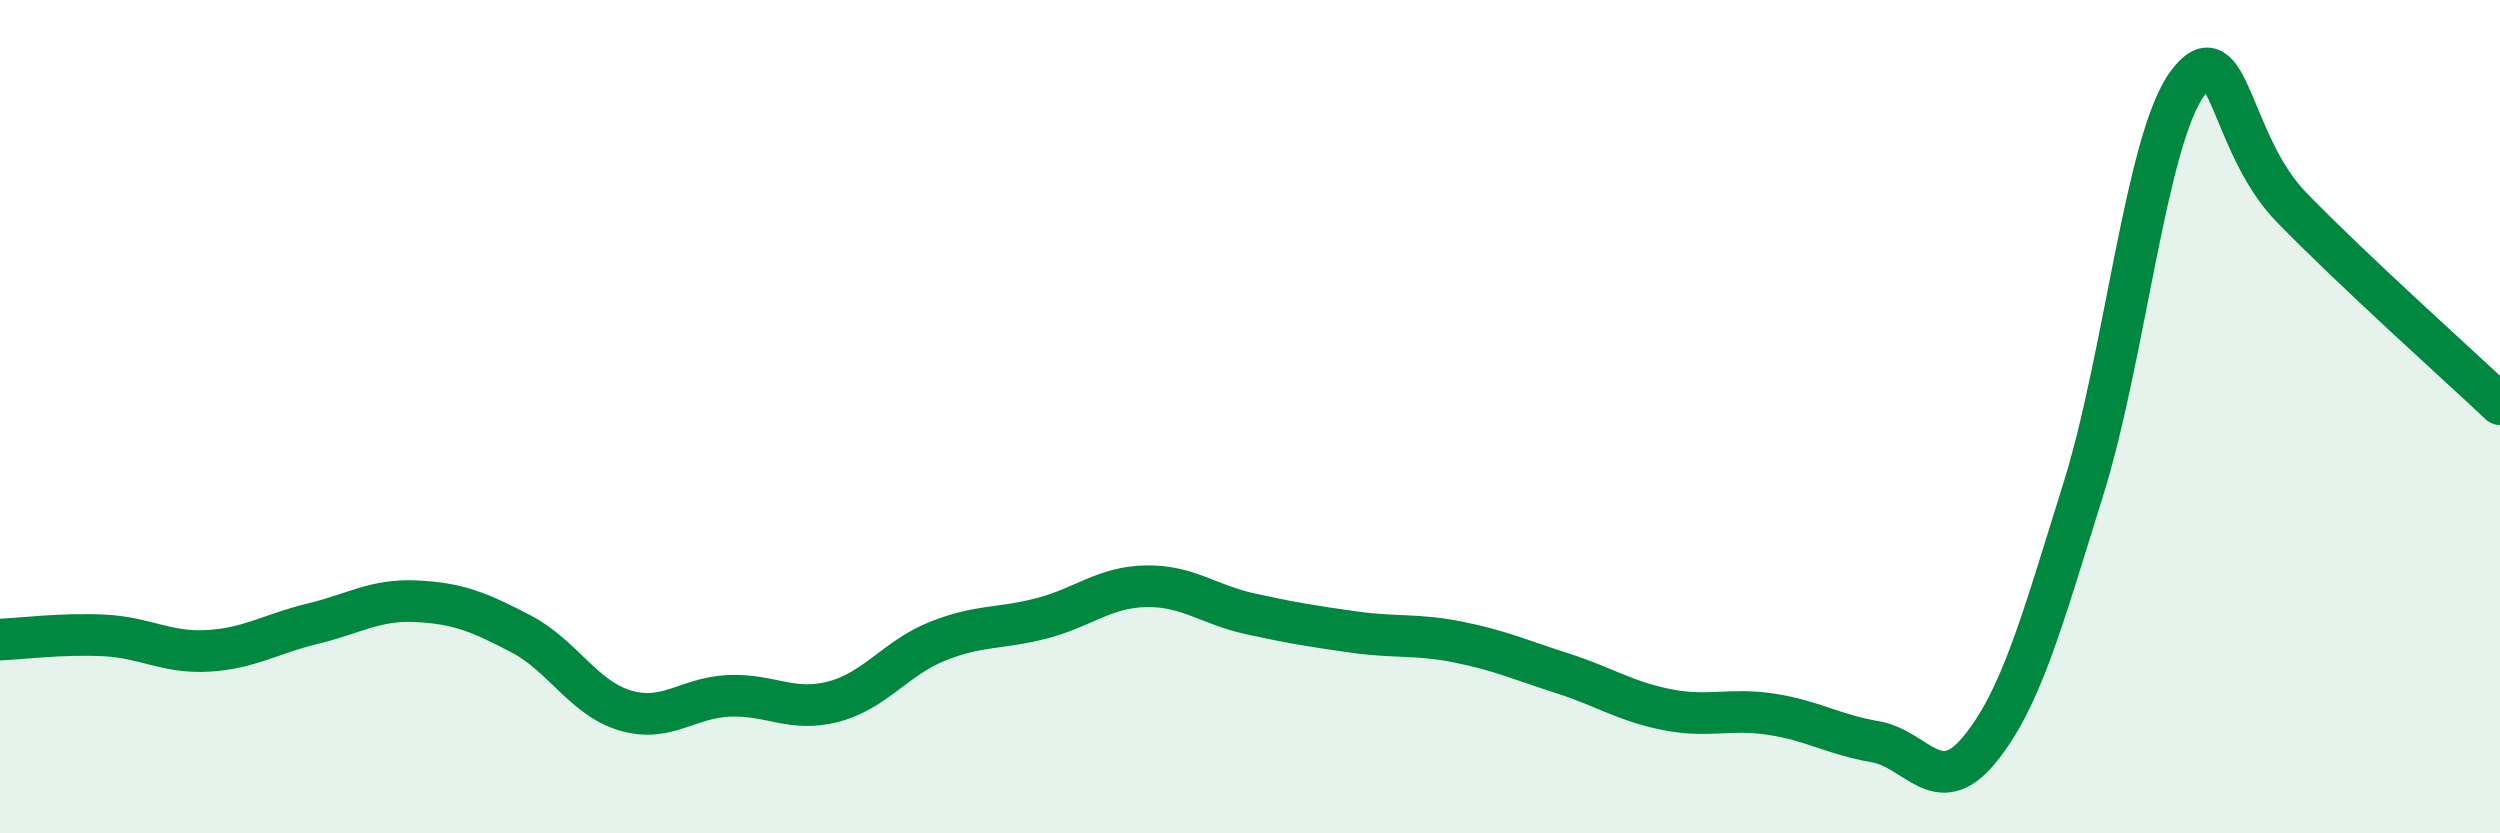 
    <svg width="60" height="20" viewBox="0 0 60 20" xmlns="http://www.w3.org/2000/svg">
      <path
        d="M 0,15.35 C 0.5,15.33 1.5,15.2 2.5,15.25 C 3.5,15.3 4,15.68 5,15.62 C 6,15.56 6.5,15.21 7.5,14.97 C 8.5,14.73 9,14.38 10,14.43 C 11,14.48 11.5,14.69 12.5,15.21 C 13.5,15.73 14,16.75 15,17.05 C 16,17.35 16.5,16.74 17.5,16.7 C 18.5,16.66 19,17.1 20,16.84 C 21,16.58 21.5,15.79 22.5,15.39 C 23.5,14.99 24,15.1 25,14.84 C 26,14.58 26.5,14.09 27.5,14.07 C 28.5,14.05 29,14.51 30,14.73 C 31,14.95 31.5,15.03 32.5,15.17 C 33.5,15.31 34,15.21 35,15.41 C 36,15.61 36.5,15.84 37.5,16.16 C 38.5,16.48 39,16.83 40,17.03 C 41,17.23 41.5,16.99 42.5,17.14 C 43.5,17.29 44,17.63 45,17.8 C 46,17.97 46.5,19.21 47.5,18 C 48.5,16.79 49,14.94 50,11.74 C 51,8.54 51.5,3.35 52.5,2 C 53.5,0.65 53.5,3.44 55,4.98 C 56.5,6.52 59,8.76 60,9.7L60 20L0 20Z"
        fill="#008740"
        opacity="0.1"
        stroke-linecap="round"
        stroke-linejoin="round"
      />
      <path
        d="M 0,15.35 C 0.5,15.33 1.5,15.2 2.5,15.25 C 3.5,15.3 4,15.68 5,15.62 C 6,15.56 6.5,15.21 7.5,14.97 C 8.5,14.73 9,14.38 10,14.43 C 11,14.48 11.5,14.69 12.5,15.21 C 13.5,15.73 14,16.75 15,17.05 C 16,17.35 16.5,16.74 17.5,16.7 C 18.5,16.66 19,17.1 20,16.84 C 21,16.58 21.5,15.79 22.5,15.39 C 23.5,14.99 24,15.1 25,14.84 C 26,14.58 26.5,14.09 27.5,14.07 C 28.5,14.05 29,14.51 30,14.73 C 31,14.95 31.5,15.03 32.5,15.17 C 33.5,15.31 34,15.21 35,15.41 C 36,15.61 36.5,15.84 37.5,16.16 C 38.5,16.48 39,16.83 40,17.03 C 41,17.23 41.5,16.99 42.5,17.14 C 43.5,17.29 44,17.63 45,17.8 C 46,17.97 46.5,19.21 47.5,18 C 48.5,16.79 49,14.94 50,11.74 C 51,8.54 51.5,3.35 52.5,2 C 53.5,0.65 53.5,3.44 55,4.98 C 56.5,6.52 59,8.76 60,9.7"
        stroke="#008740"
        stroke-width="1"
        fill="none"
        stroke-linecap="round"
        stroke-linejoin="round"
      />
    </svg>
  